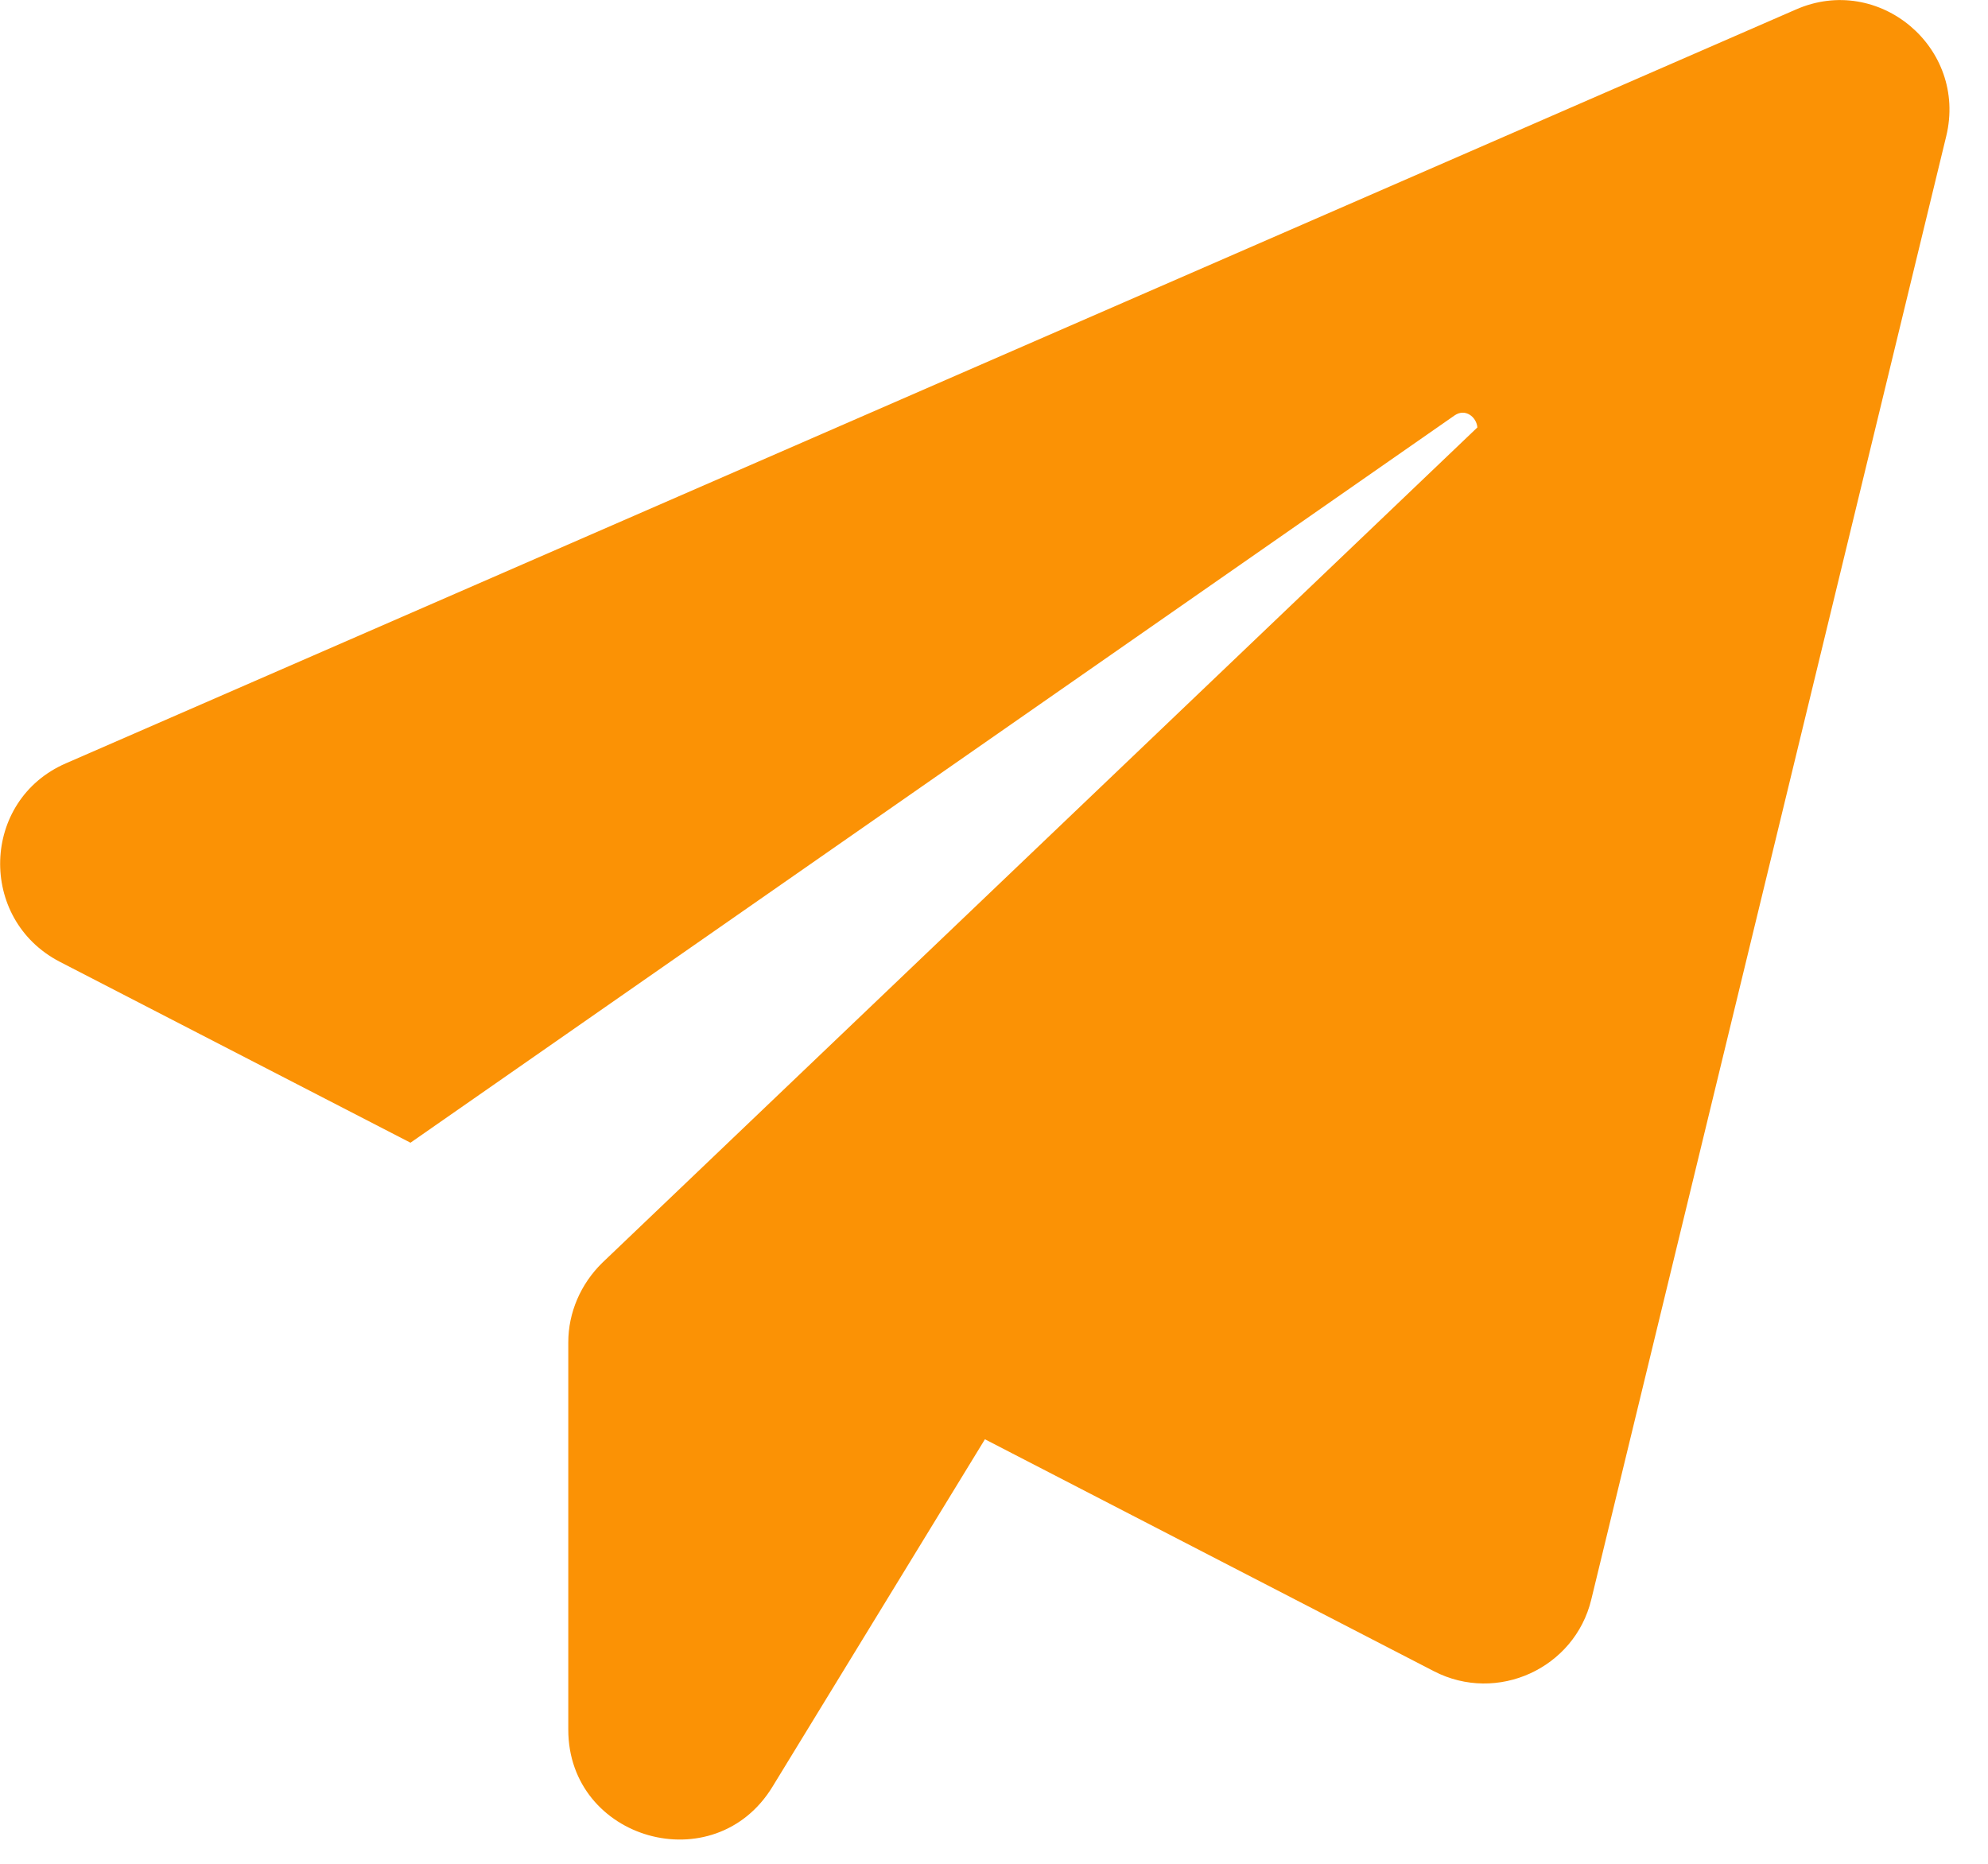<?xml version="1.0" encoding="UTF-8"?> <svg xmlns="http://www.w3.org/2000/svg" width="48" height="45" viewBox="0 0 48 45" fill="none"><g clip-path="url(#clip0_229_12)"><path d="M46.991 3.29L38.421 38.62C38.021 40.28 36.151 41.14 34.621 40.35L23.781 34.75L18.651 43.14C17.251 45.43 13.721 44.43 13.721 41.76V32.41C13.721 31.69 14.021 31 14.541 30.49L35.671 10.32C35.651 10.07 35.381 9.85 35.121 10.03L9.911 27.59L1.441 23.22C-0.539 22.19 -0.459 19.32 1.591 18.43L43.361 0.23C45.361 -0.65 47.511 1.15 46.991 3.29Z" fill="#FB9205"></path></g><defs><clipPath id="clip0_229_12"><rect width="47.07" height="44.42" fill="white"></rect></clipPath></defs></svg> 